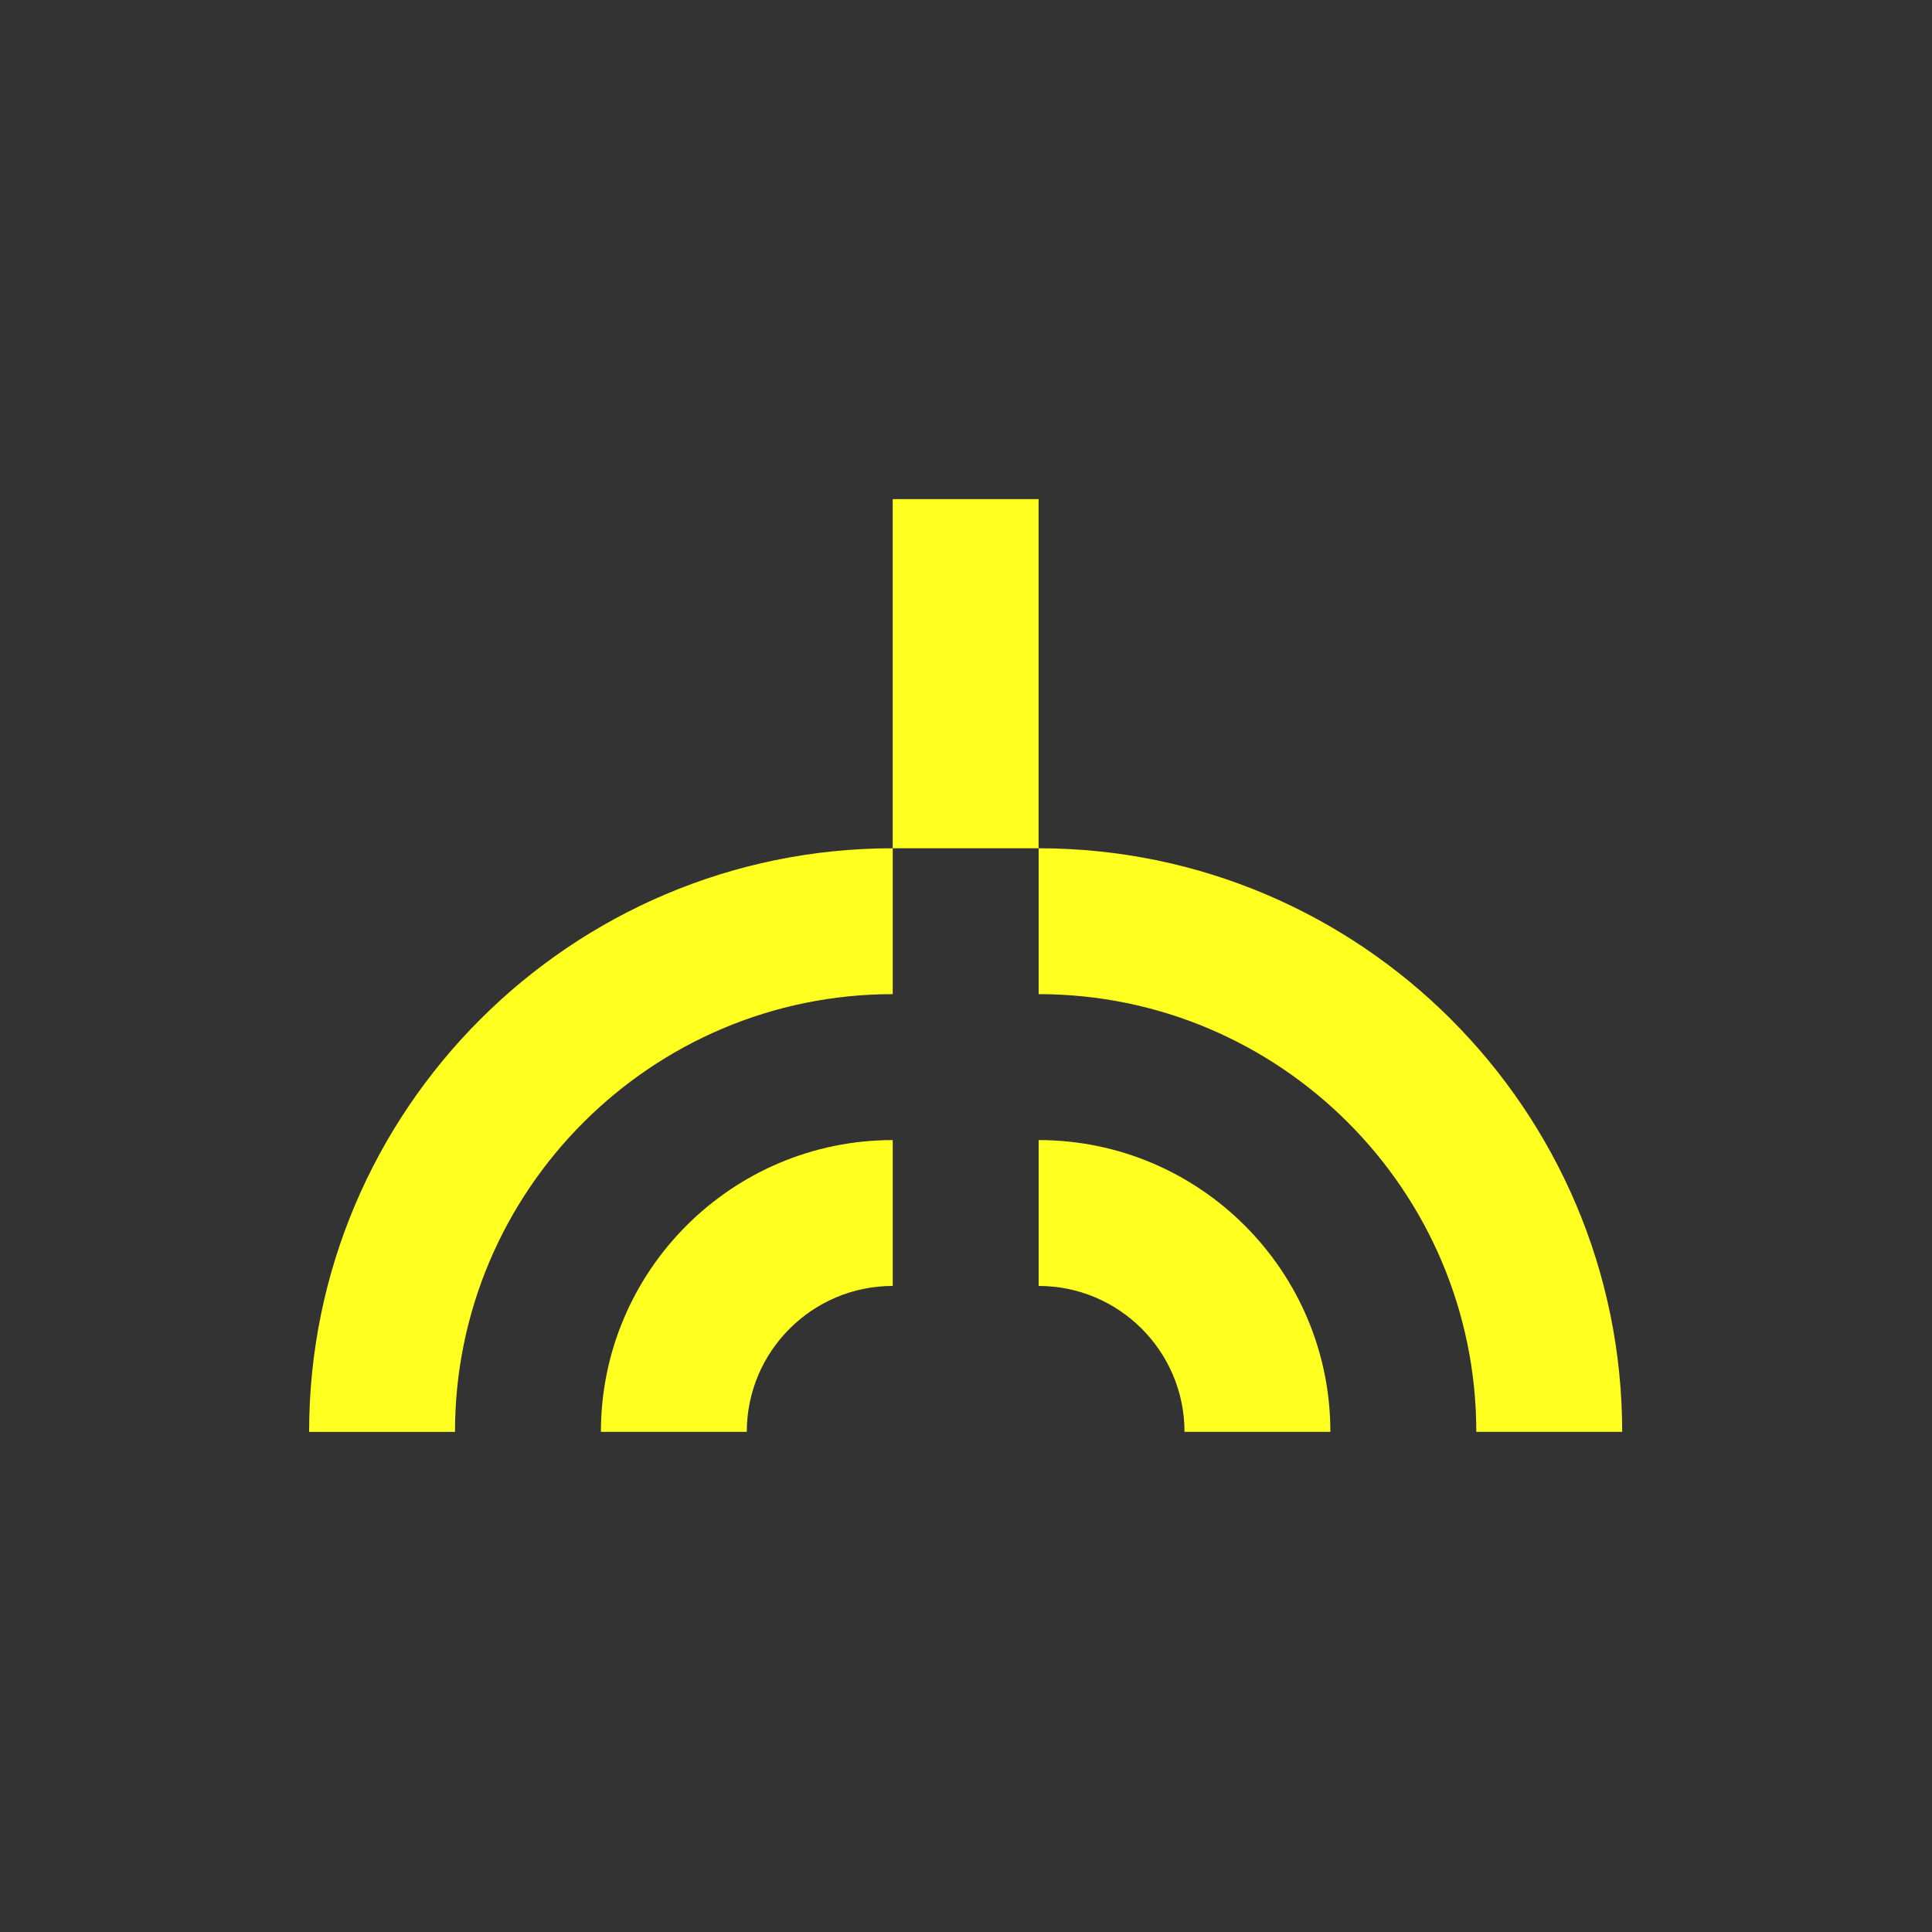 <svg viewBox="0 0 300 300" version="1.1" xmlns="http://www.w3.org/2000/svg" id="Layer_1">
  
  <rect x="0" y="0" width="300" height="300" fill="#333333" stroke="none"/>
  
  <defs>
    <style>
      .st0 {
        fill: #ffff20;
      }
    </style>
  </defs>
  <path d="M138.62,131.72v22.65c-37.48,0-67.97,30.49-67.97,67.97h-22.65c0-49.97,40.65-90.62,90.62-90.62Z" class="st0"></path>
  <path d="M161.27,77.5h-22.65v54.22h22.65v-54.22Z" class="st0"></path>
  <path d="M138.62,177.03v22.65c-12.49,0-22.66,10.16-22.66,22.66h-22.65c0-24.99,20.32-45.31,45.31-45.31Z" class="st0"></path>
  <path d="M251.89,222.34h-22.65c0-37.48-30.49-67.97-67.96-67.97v-22.65c49.96,0,90.61,40.65,90.61,90.62Z" class="st0"></path>
  <path d="M206.58,222.34h-22.65c0-12.5-10.16-22.66-22.65-22.66v-22.65c24.98,0,45.3,20.32,45.3,45.31Z" class="st0"></path>
</svg>